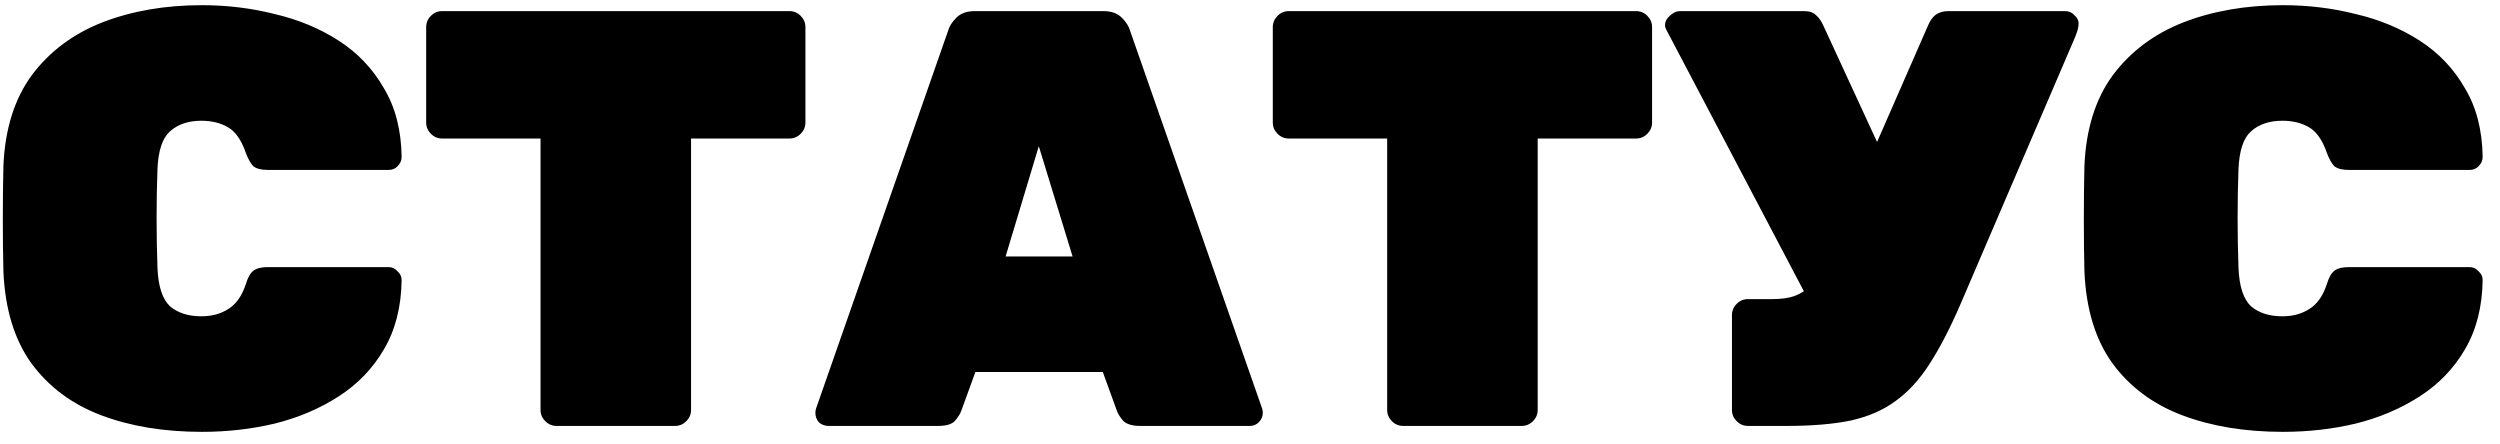 <?xml version="1.0" encoding="UTF-8"?> <svg xmlns="http://www.w3.org/2000/svg" width="135" height="24" viewBox="0 0 135 24" fill="none"><path d="M10.904 23.32C8.856 23.32 7.043 23.021 5.464 22.424C3.885 21.827 2.627 20.888 1.688 19.608C0.771 18.328 0.269 16.675 0.184 14.648C0.163 13.773 0.152 12.835 0.152 11.832C0.152 10.829 0.163 9.869 0.184 8.952C0.269 6.968 0.781 5.336 1.72 4.056C2.68 2.776 3.949 1.827 5.528 1.208C7.128 0.589 8.92 0.28 10.904 0.28C12.269 0.28 13.581 0.44 14.84 0.76C16.12 1.059 17.272 1.539 18.296 2.2C19.32 2.861 20.131 3.715 20.728 4.76C21.347 5.784 21.667 7.021 21.688 8.472C21.688 8.664 21.613 8.835 21.464 8.984C21.336 9.112 21.176 9.176 20.984 9.176H14.456C14.115 9.176 13.859 9.112 13.688 8.984C13.539 8.835 13.4 8.589 13.272 8.248C13.037 7.565 12.717 7.107 12.312 6.872C11.907 6.637 11.427 6.52 10.872 6.52C10.168 6.52 9.603 6.712 9.176 7.096C8.771 7.459 8.547 8.131 8.504 9.112C8.44 10.861 8.44 12.653 8.504 14.488C8.547 15.469 8.771 16.152 9.176 16.536C9.603 16.899 10.168 17.08 10.872 17.08C11.427 17.08 11.907 16.952 12.312 16.696C12.739 16.44 13.059 15.992 13.272 15.352C13.379 14.989 13.517 14.744 13.688 14.616C13.859 14.488 14.115 14.424 14.456 14.424H20.984C21.176 14.424 21.336 14.499 21.464 14.648C21.613 14.776 21.688 14.936 21.688 15.128C21.667 16.579 21.347 17.827 20.728 18.872C20.131 19.896 19.32 20.739 18.296 21.4C17.272 22.061 16.12 22.552 14.84 22.872C13.581 23.171 12.269 23.32 10.904 23.32ZM30.053 23C29.818 23 29.615 22.915 29.445 22.744C29.274 22.573 29.189 22.371 29.189 22.136V7.48H23.877C23.642 7.48 23.439 7.395 23.269 7.224C23.098 7.053 23.013 6.851 23.013 6.616V1.464C23.013 1.229 23.098 1.027 23.269 0.856C23.439 0.685 23.642 0.6 23.877 0.6H42.629C42.863 0.6 43.066 0.685 43.237 0.856C43.407 1.027 43.493 1.229 43.493 1.464V6.616C43.493 6.851 43.407 7.053 43.237 7.224C43.066 7.395 42.863 7.48 42.629 7.48H37.317V22.136C37.317 22.371 37.231 22.573 37.061 22.744C36.89 22.915 36.687 23 36.453 23H30.053ZM44.735 23C44.543 23 44.373 22.936 44.223 22.808C44.095 22.659 44.031 22.488 44.031 22.296C44.031 22.211 44.042 22.136 44.063 22.072L51.199 1.656C51.263 1.421 51.413 1.187 51.647 0.952C51.882 0.717 52.213 0.6 52.639 0.6H59.583C60.01 0.6 60.341 0.717 60.575 0.952C60.81 1.187 60.959 1.421 61.023 1.656L68.159 22.072C68.181 22.136 68.191 22.211 68.191 22.296C68.191 22.488 68.117 22.659 67.967 22.808C67.839 22.936 67.679 23 67.487 23H61.567C61.162 23 60.863 22.915 60.671 22.744C60.501 22.552 60.383 22.371 60.319 22.2L59.551 20.088H52.671L51.903 22.2C51.839 22.371 51.722 22.552 51.551 22.744C51.381 22.915 51.082 23 50.655 23H44.735ZM54.303 13.848H57.919L56.095 7.896L54.303 13.848ZM75.772 23C75.537 23 75.334 22.915 75.163 22.744C74.993 22.573 74.907 22.371 74.907 22.136V7.48H69.596C69.361 7.48 69.158 7.395 68.987 7.224C68.817 7.053 68.731 6.851 68.731 6.616V1.464C68.731 1.229 68.817 1.027 68.987 0.856C69.158 0.685 69.361 0.6 69.596 0.6H88.347C88.582 0.6 88.785 0.685 88.956 0.856C89.126 1.027 89.212 1.229 89.212 1.464V6.616C89.212 6.851 89.126 7.053 88.956 7.224C88.785 7.395 88.582 7.48 88.347 7.48H83.035V22.136C83.035 22.371 82.95 22.573 82.779 22.744C82.609 22.915 82.406 23 82.171 23H75.772ZM94.39 23C94.155 23 93.953 22.915 93.782 22.744C93.611 22.573 93.526 22.371 93.526 22.136V17.016C93.526 16.781 93.611 16.579 93.782 16.408C93.953 16.237 94.155 16.152 94.39 16.152H95.702C96.171 16.152 96.566 16.099 96.886 15.992C97.227 15.864 97.515 15.683 97.75 15.448C98.006 15.192 98.219 14.861 98.39 14.456L104.118 1.368C104.225 1.112 104.363 0.92 104.534 0.792C104.726 0.664 104.95 0.6 105.206 0.6H111.51C111.723 0.6 111.894 0.675 112.022 0.824C112.171 0.952 112.246 1.101 112.246 1.272C112.246 1.379 112.225 1.507 112.182 1.656C112.139 1.784 112.097 1.901 112.054 2.008L105.846 16.472C105.291 17.752 104.737 18.819 104.182 19.672C103.649 20.504 103.041 21.165 102.358 21.656C101.697 22.147 100.886 22.499 99.926 22.712C98.987 22.904 97.835 23 96.47 23H94.39ZM98.07 16.984L89.974 1.592C89.931 1.507 89.91 1.432 89.91 1.368C89.91 1.176 89.995 1.005 90.166 0.856C90.337 0.685 90.529 0.6 90.742 0.6H97.43C97.707 0.6 97.921 0.675 98.07 0.824C98.219 0.952 98.347 1.133 98.454 1.368L102.102 9.272L98.07 16.984ZM123.279 23.32C121.231 23.32 119.418 23.021 117.839 22.424C116.26 21.827 115.002 20.888 114.063 19.608C113.146 18.328 112.644 16.675 112.559 14.648C112.538 13.773 112.527 12.835 112.527 11.832C112.527 10.829 112.538 9.869 112.559 8.952C112.644 6.968 113.156 5.336 114.095 4.056C115.055 2.776 116.324 1.827 117.903 1.208C119.503 0.589 121.295 0.28 123.279 0.28C124.644 0.28 125.956 0.44 127.215 0.76C128.495 1.059 129.647 1.539 130.671 2.2C131.695 2.861 132.506 3.715 133.103 4.76C133.722 5.784 134.042 7.021 134.063 8.472C134.063 8.664 133.988 8.835 133.839 8.984C133.711 9.112 133.551 9.176 133.359 9.176H126.831C126.49 9.176 126.234 9.112 126.063 8.984C125.914 8.835 125.775 8.589 125.647 8.248C125.412 7.565 125.092 7.107 124.687 6.872C124.282 6.637 123.802 6.52 123.247 6.52C122.543 6.52 121.978 6.712 121.551 7.096C121.146 7.459 120.922 8.131 120.879 9.112C120.815 10.861 120.815 12.653 120.879 14.488C120.922 15.469 121.146 16.152 121.551 16.536C121.978 16.899 122.543 17.08 123.247 17.08C123.802 17.08 124.282 16.952 124.687 16.696C125.114 16.44 125.434 15.992 125.647 15.352C125.754 14.989 125.892 14.744 126.063 14.616C126.234 14.488 126.49 14.424 126.831 14.424H133.359C133.551 14.424 133.711 14.499 133.839 14.648C133.988 14.776 134.063 14.936 134.063 15.128C134.042 16.579 133.722 17.827 133.103 18.872C132.506 19.896 131.695 20.739 130.671 21.4C129.647 22.061 128.495 22.552 127.215 22.872C125.956 23.171 124.644 23.32 123.279 23.32Z" fill="black"></path></svg> 